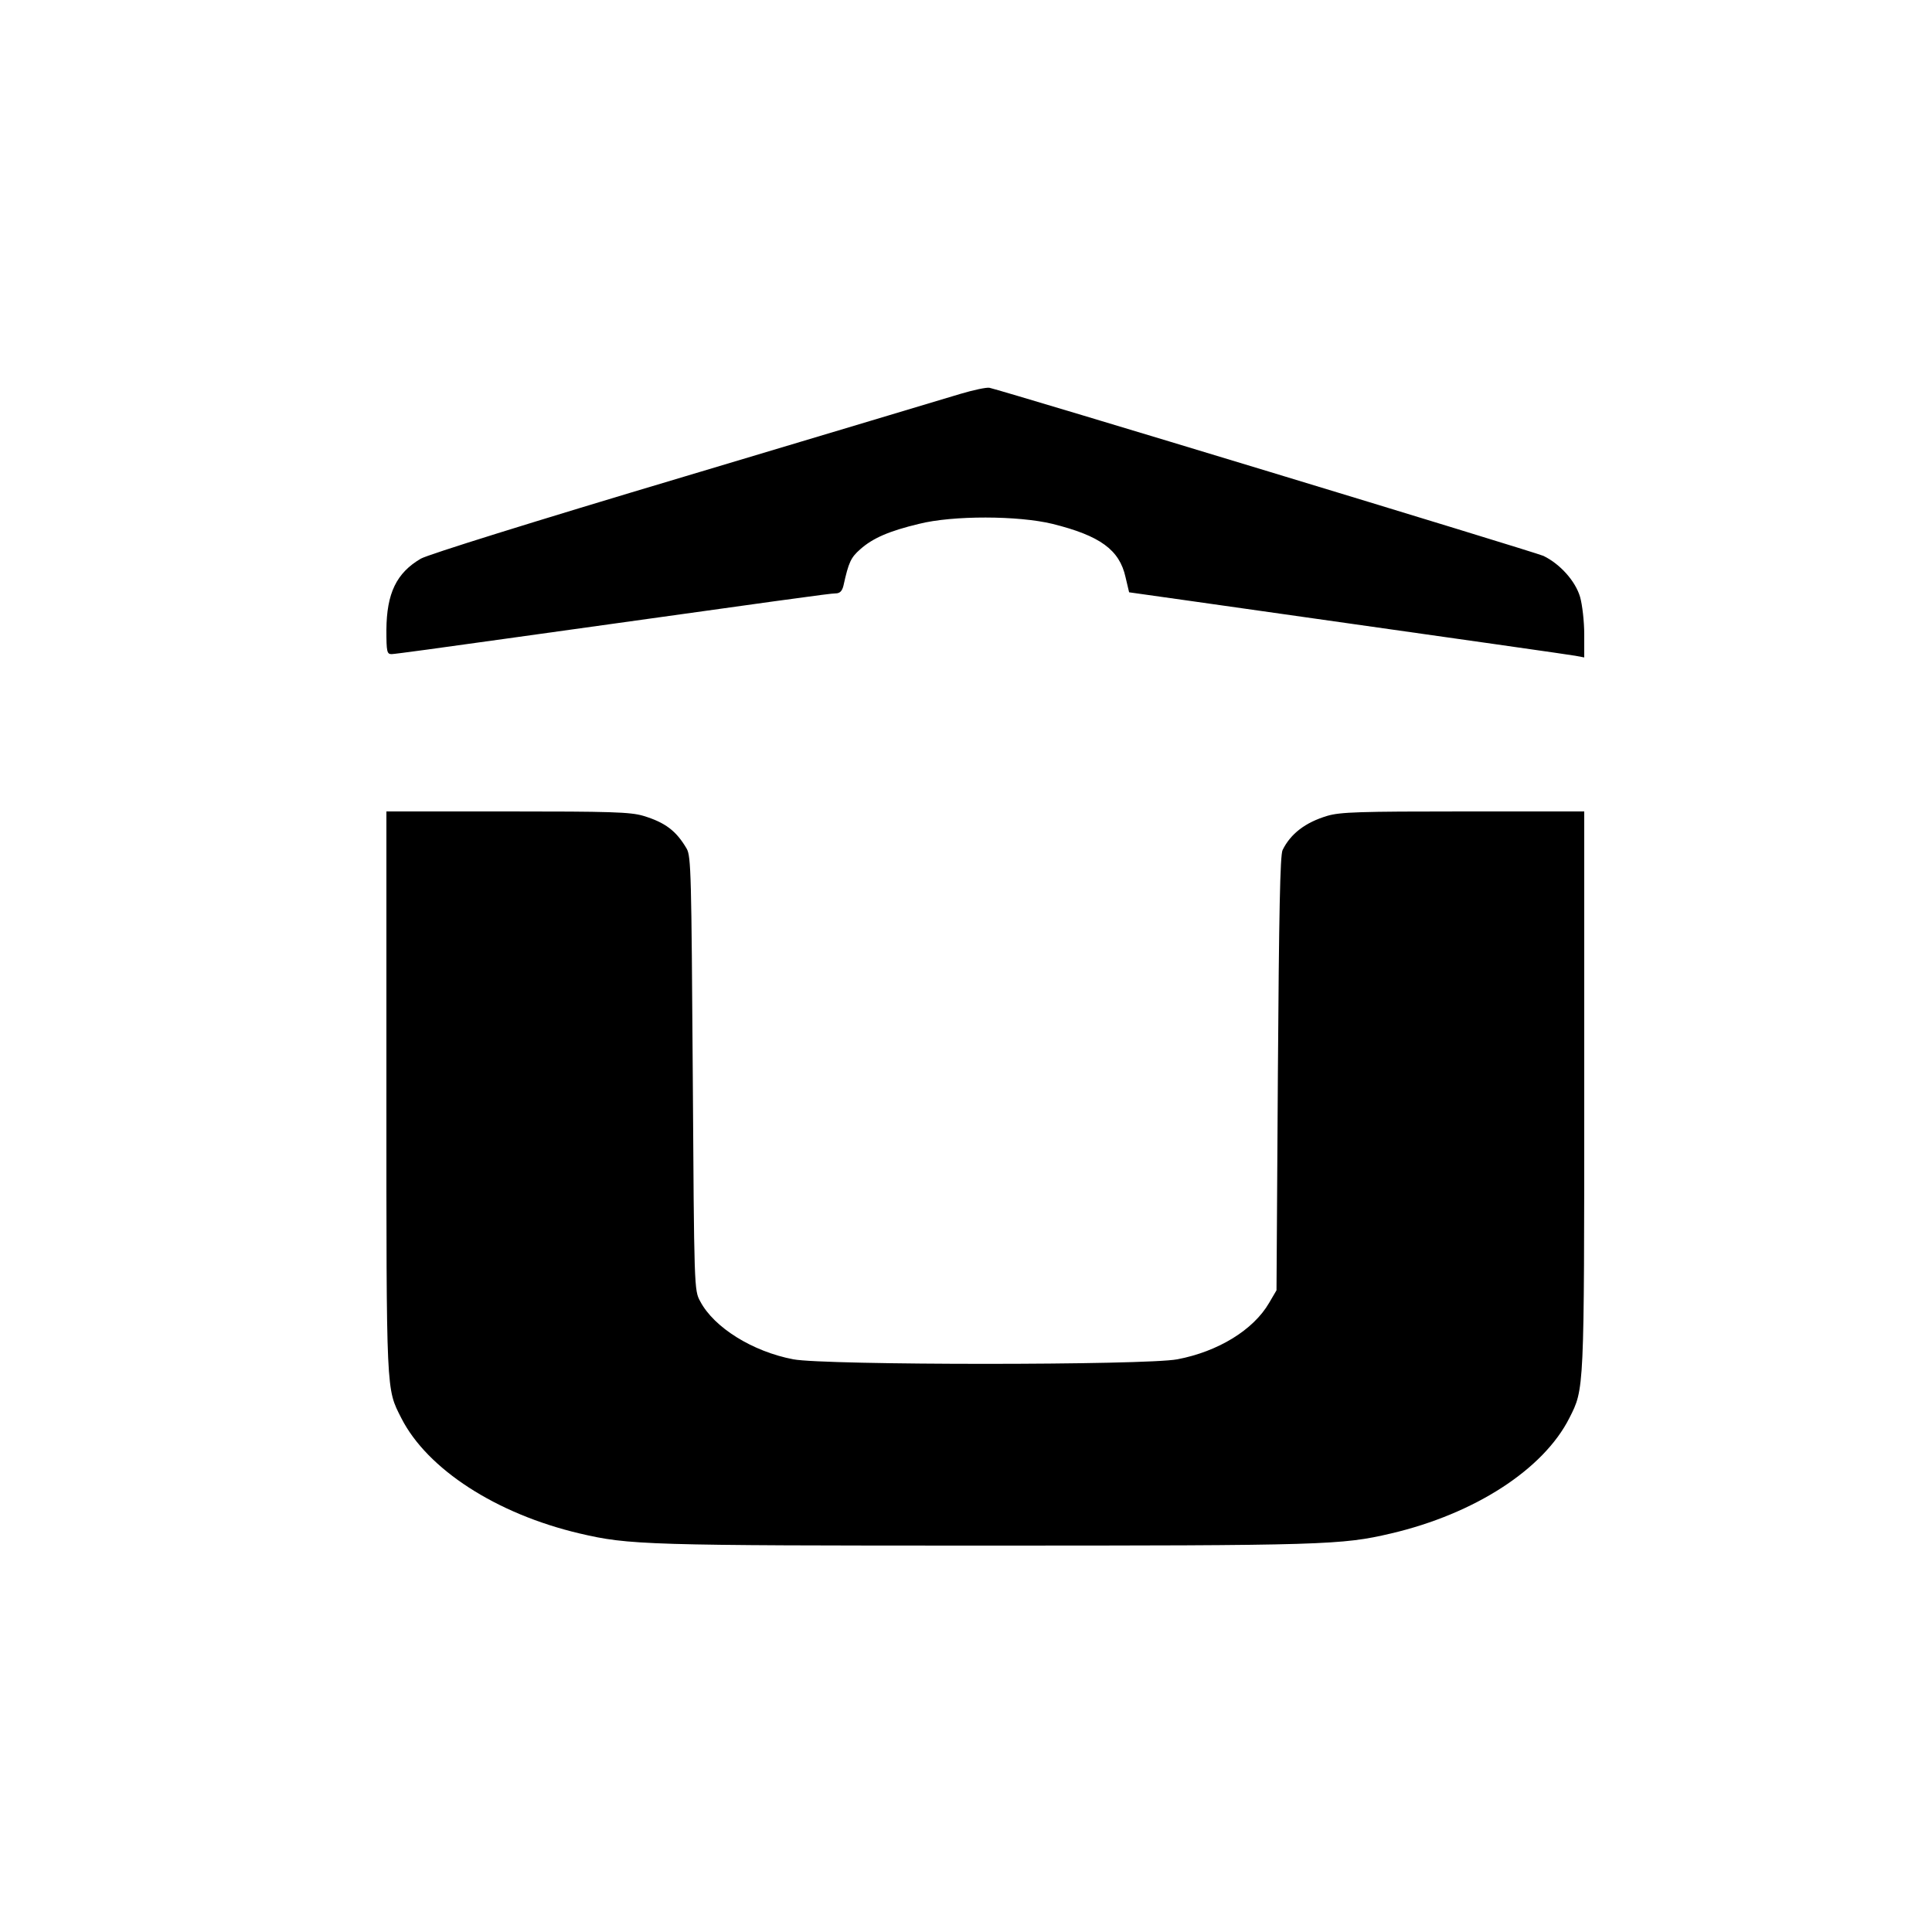 <?xml version="1.0" standalone="no"?>
<!DOCTYPE svg PUBLIC "-//W3C//DTD SVG 20010904//EN"
 "http://www.w3.org/TR/2001/REC-SVG-20010904/DTD/svg10.dtd">
<svg version="1.0" xmlns="http://www.w3.org/2000/svg"
 width="700pt" height="700pt" viewBox="0 0 700 700"
 preserveAspectRatio="xMidYMid meet">
<g transform="translate(0,700) scale(0.1,-0.1)"
fill="#000000" stroke="none">
<path d="M3480 5573 c-47 -14 -496 -149 -998 -299 -560 -167 -930 -283 -957
-298 -89 -52 -124 -126 -125 -258 0 -80 2 -88 19 -88 10 0 194 25 407 55 1031
144 1181 165 1201 165 16 0 24 8 29 28 19 86 27 102 61 132 45 40 104 66 213
92 123 31 359 30 483 0 173 -43 243 -94 265 -193 l13 -55 227 -32 c1087 -154
1361 -193 1390 -198 l32 -6 0 84 c0 46 -7 107 -15 135 -17 58 -73 120 -133
149 -31 14 -1945 595 -2007 609 -11 2 -58 -8 -105 -22z"/>
<path d="M1400 3042 c0 -1102 -1 -1071 54 -1180 94 -185 344 -347 646 -418
179 -42 242 -44 1470 -44 1228 0 1291 2 1470 44 303 71 552 232 646 418 54
107 54 91 54 1186 l0 1012 -438 0 c-374 0 -446 -2 -493 -16 -80 -24 -133 -65
-162 -124 -9 -19 -13 -227 -17 -810 l-5 -785 -27 -46 c-57 -98 -185 -176 -332
-204 -115 -22 -1277 -22 -1392 0 -147 28 -287 115 -337 210 -22 40 -22 44 -27
825 -5 720 -6 787 -22 815 -38 65 -78 95 -157 119 -47 14 -119 16 -493 16
l-438 0 0 -1018z"/>
</g>
</svg>
